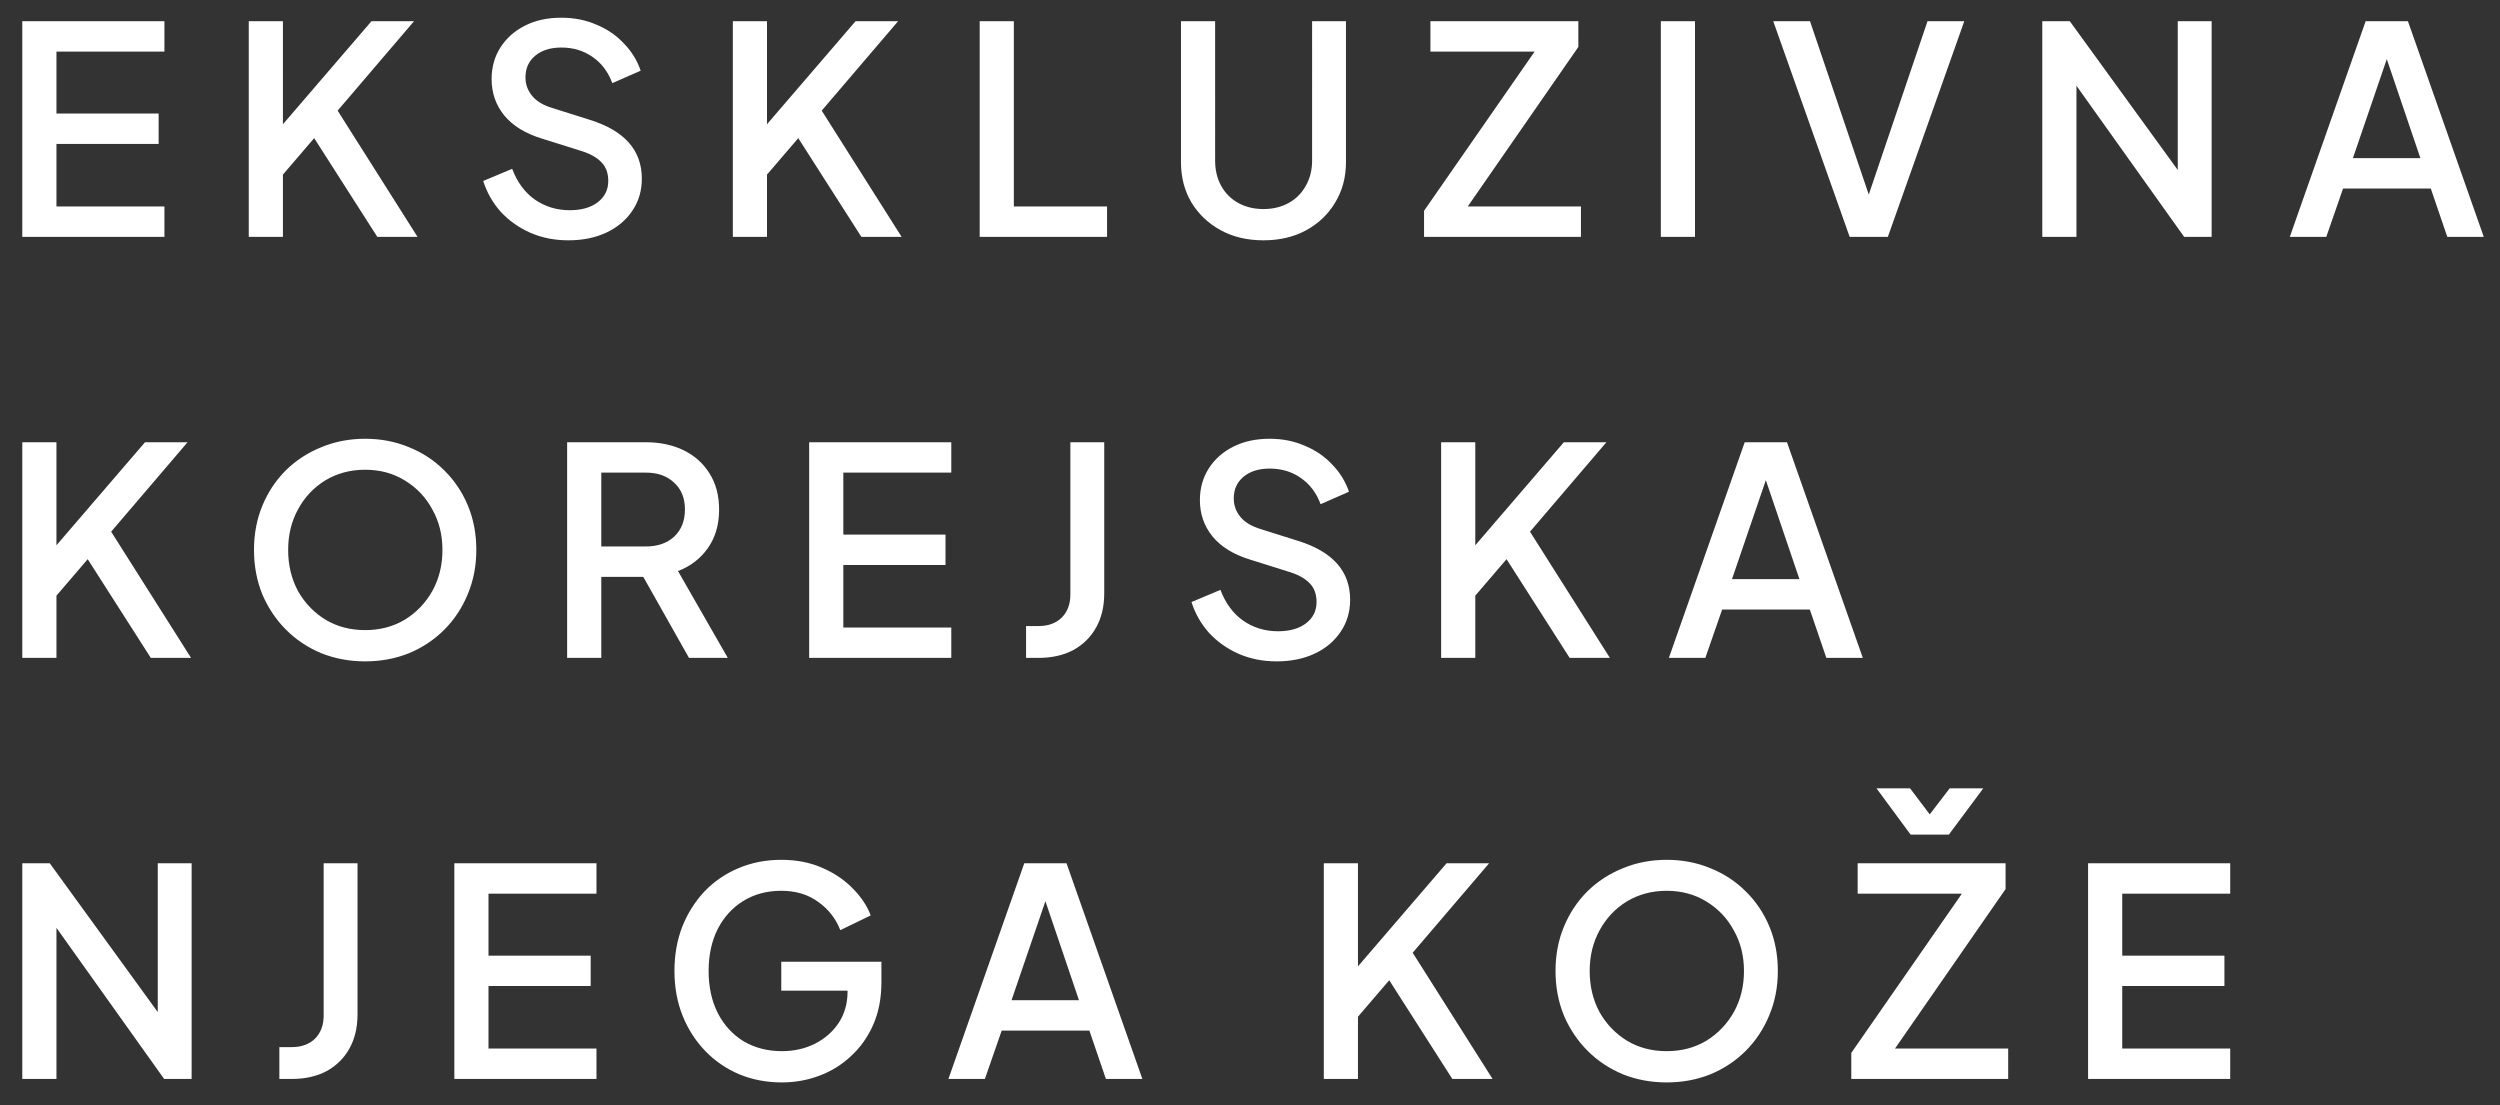 <svg xmlns="http://www.w3.org/2000/svg" fill="none" viewBox="0 0 95 42"><rect x="0" y="0" width="95" height="42" fill="#333333" stroke="none"/><path fill="#fff" d="M.847 9V.805h5.401V1.96H2.145v2.354h3.883v1.155H2.145v2.376h4.103V9H.847Zm8.606 0V.805h1.298V4.721l3.366-3.916h1.617L12.83 4.204 15.866 9h-1.529l-2.398-3.751-1.188 1.386V9H9.453Zm12.143.132c-.521 0-1.001-.095-1.441-.286-.433-.191-.807-.455-1.122-.792-.308-.345-.532-.737-.671-1.177l1.1-.462c.191.506.477.895.858 1.166.389.271.832.407 1.331.407.44 0 .792-.099 1.056-.297.271-.205.407-.477.407-.814 0-.301-.088-.539-.264-.715-.169-.176-.414-.315-.737-.418l-1.54-.484c-.616-.191-1.085-.48-1.408-.869-.323-.396-.484-.858-.484-1.386 0-.455.114-.858.341-1.21.227-.352.539-.627.935-.825.396-.198.854-.297 1.375-.297.484 0 .928.088 1.331.264.411.169.759.407 1.045.715.293.301.506.645.638 1.034l-1.078.473c-.161-.433-.414-.766-.759-1.001-.337-.235-.73-.352-1.177-.352-.411 0-.741.103-.99.308-.249.205-.374.48-.374.825 0 .264.084.499.253.704.169.205.425.359.77.462l1.43.451c1.313.411 1.969 1.155 1.969 2.233 0 .462-.121.869-.363 1.221-.235.352-.561.627-.979.825-.418.198-.902.297-1.452.297ZM27.848 9V.805h1.298V4.721L32.512.805h1.617L31.225 4.204 34.261 9h-1.529l-2.398-3.751-1.188 1.386V9h-1.298Zm9.38 0V.805h1.298V7.845h3.542V9h-4.84Zm10.784.132c-.616 0-1.159-.128-1.628-.385-.469-.257-.84-.609-1.111-1.056-.264-.447-.396-.957-.396-1.529V.805h1.298V6.107c0 .359.077.678.231.957.154.279.37.495.649.649.279.154.598.231.957.231.359 0 .678-.077.957-.231.279-.154.495-.37.649-.649.161-.279.242-.598.242-.957V.805h1.287V6.162c0 .572-.136 1.082-.407 1.529-.264.447-.631.799-1.1 1.056-.469.257-1.012.385-1.628.385ZM54.114 9v-.99l4.202-6.05h-3.96V.805h5.621V1.784l-4.202 6.061h4.301V9h-5.962Zm8.998 0V.805h1.298V9h-1.298Zm7.175 0L67.383.805h1.397L71.013 7.394l2.233-6.589h1.397L71.739 9h-1.452Zm7.32 0V.805h1.045L82.755 6.459V.805h1.287V9h-1.045l-4.092-5.742V9h-1.298Zm9.406 0 2.882-8.195h1.606L94.383 9h-1.386l-.627-1.837h-3.333L88.399 9h-1.386Zm2.398-2.992h2.563l-1.276-3.762-1.287 3.762ZM.847 25v-8.195h1.298v3.916l3.366-3.916h1.617l-2.904 3.399L7.26 25H5.731l-2.398-3.751-1.188 1.386V25H.847Zm13.029.132c-.594 0-1.148-.103-1.661-.308-.513-.213-.961-.51-1.342-.891-.381-.381-.682-.829-.902-1.342-.213-.521-.319-1.085-.319-1.694s.106-1.17.319-1.683c.213-.513.51-.961.891-1.342.389-.381.84-.675 1.353-.88.513-.213 1.067-.319 1.661-.319.594 0 1.148.106 1.661.319.513.205.961.499 1.342.88.389.381.689.829.902 1.342.213.513.319 1.074.319 1.683s-.11 1.173-.33 1.694c-.213.513-.51.961-.891 1.342-.381.381-.829.678-1.342.891-.513.205-1.067.308-1.661.308Zm0-1.188c.565 0 1.067-.132 1.507-.396.44-.271.788-.634 1.045-1.089.257-.462.385-.983.385-1.562 0-.572-.128-1.085-.385-1.54-.249-.462-.598-.829-1.045-1.1-.44-.271-.942-.407-1.507-.407-.565 0-1.071.136-1.518.407-.44.271-.785.638-1.034 1.1-.249.455-.374.968-.374 1.54 0 .579.125 1.1.374 1.562.257.455.605.818 1.045 1.089.44.264.942.396 1.507.396ZM21.551 25v-8.195h2.981c.55 0 1.034.103 1.452.308.418.205.744.499.979.88.242.381.363.84.363 1.375 0 .572-.143 1.06-.429 1.463-.279.396-.656.686-1.133.869l1.892 3.3h-1.474l-1.738-3.08h-1.595V25h-1.298Zm1.298-4.235h1.705c.44 0 .796-.125 1.067-.374.271-.257.407-.601.407-1.034 0-.425-.136-.763-.407-1.012-.271-.257-.627-.385-1.067-.385h-1.705v2.805ZM30.748 25v-8.195h5.401v1.155h-4.103v2.354h3.883v1.155h-3.883v2.376h4.103V25h-5.401Zm8.243 0v-1.21h.473c.367 0 .66-.106.88-.319.22-.22.33-.513.33-.88v-5.786h1.287v5.742c0 .499-.103.931-.308 1.298-.205.367-.495.653-.869.858-.374.198-.814.297-1.32.297h-.473Zm9.52.132c-.521 0-1.001-.095-1.441-.286-.433-.191-.807-.455-1.122-.792-.308-.345-.532-.737-.671-1.177l1.1-.462c.191.506.477.895.858 1.166.389.271.832.407 1.331.407.44 0 .792-.099 1.056-.297.271-.205.407-.477.407-.814 0-.301-.088-.539-.264-.715-.169-.176-.414-.315-.737-.418l-1.54-.484c-.616-.191-1.085-.48-1.408-.869-.323-.396-.484-.858-.484-1.386 0-.455.114-.858.341-1.21.227-.352.539-.627.935-.825.396-.198.854-.297 1.375-.297.484 0 .928.088 1.331.264.411.169.759.407 1.045.715.293.301.506.645.638 1.034l-1.078.473c-.161-.433-.414-.766-.759-1.001-.337-.235-.73-.352-1.177-.352-.411 0-.741.103-.99.308-.249.205-.374.48-.374.825 0 .264.084.499.253.704.169.205.425.359.77.462l1.43.451c1.313.411 1.969 1.155 1.969 2.233 0 .462-.121.869-.363 1.221-.235.352-.561.627-.979.825-.418.198-.902.297-1.452.297ZM54.763 25v-8.195h1.298v3.916l3.366-3.916h1.617l-2.904 3.399L61.176 25h-1.529l-2.398-3.751-1.188 1.386V25h-1.298Zm8.654 0 2.882-8.195h1.606L70.787 25h-1.386l-.627-1.837h-3.333L64.803 25h-1.386Zm2.398-2.992h2.563l-1.276-3.762-1.287 3.762ZM.847 41v-8.195h1.045l4.103 5.654v-5.654h1.287V41H6.237l-4.092-5.742V41H.847Zm9.769 0v-1.21h.473c.367 0 .66-.106.88-.319.22-.22.33-.513.33-.88v-5.786h1.287v5.742c0 .499-.103.931-.308 1.298-.205.367-.495.653-.869.858-.374.198-.814.297-1.32.297h-.473Zm6.649 0v-8.195h5.401v1.155h-4.103v2.354h3.883v1.155h-3.883v2.376h4.103V41h-5.401Zm12.445.132c-.579 0-1.118-.103-1.617-.308-.499-.213-.931-.51-1.298-.891s-.653-.829-.858-1.342c-.205-.513-.308-1.078-.308-1.694 0-.609.099-1.17.297-1.683.205-.513.488-.961.847-1.342.367-.381.796-.675 1.287-.88.499-.213 1.041-.319 1.628-.319.572 0 1.085.099 1.54.297.462.198.851.458 1.166.781.323.323.554.667.693 1.034l-1.155.561c-.176-.447-.458-.807-.847-1.078-.381-.279-.847-.418-1.397-.418-.543 0-1.023.128-1.441.385-.418.257-.744.616-.979 1.078-.227.455-.341.983-.341 1.584 0 .609.117 1.144.352 1.606.235.455.561.81.979 1.067.425.249.909.374 1.452.374.455 0 .869-.092 1.243-.275.381-.191.686-.455.913-.792.227-.345.341-.744.341-1.199v-.033h-2.519v-1.1h3.806v.77c0 .609-.103 1.148-.308 1.617-.205.469-.488.869-.847 1.199-.352.33-.755.579-1.21.748-.447.169-.92.253-1.419.253ZM36.04 41l2.882-8.195h1.606L43.41 41h-1.386l-.627-1.837h-3.333L37.426 41h-1.386Zm2.398-2.992h2.563l-1.276-3.762-1.287 3.762ZM50.305 41v-8.195h1.298v3.916l3.366-3.916h1.617l-2.904 3.399L56.718 41h-1.529l-2.398-3.751-1.188 1.386V41h-1.298Zm13.029.132c-.594 0-1.148-.103-1.661-.308-.513-.213-.961-.51-1.342-.891-.381-.381-.682-.829-.902-1.342-.213-.521-.319-1.085-.319-1.694s.106-1.17.319-1.683c.213-.513.51-.961.891-1.342.389-.381.84-.675 1.353-.88.513-.213 1.067-.319 1.661-.319.594 0 1.148.106 1.661.319.513.205.961.499 1.342.88.389.381.689.829.902 1.342.213.513.319 1.074.319 1.683s-.11 1.173-.33 1.694c-.213.513-.51.961-.891 1.342-.381.381-.829.678-1.342.891-.513.205-1.067.308-1.661.308Zm0-1.188c.565 0 1.067-.132 1.507-.396.44-.271.788-.634 1.045-1.089.257-.462.385-.983.385-1.562 0-.572-.128-1.085-.385-1.54-.249-.462-.598-.829-1.045-1.1-.44-.271-.942-.407-1.507-.407-.565 0-1.071.136-1.518.407-.44.271-.785.638-1.034 1.1-.249.455-.374.968-.374 1.54 0 .579.125 1.1.374 1.562.257.455.605.818 1.045 1.089.44.264.942.396 1.507.396ZM70.349 41v-.99l4.202-6.05h-3.96v-1.155h5.621v.979l-4.202 6.061h4.301V41h-5.962Zm2.255-9.284-1.298-1.76h1.276l.748.99.759-.99h1.276l-1.309 1.76h-1.452ZM79.347 41v-8.195h5.401v1.155h-4.103v2.354h3.883v1.155h-3.883v2.376h4.103V41h-5.401Z"></path></svg>